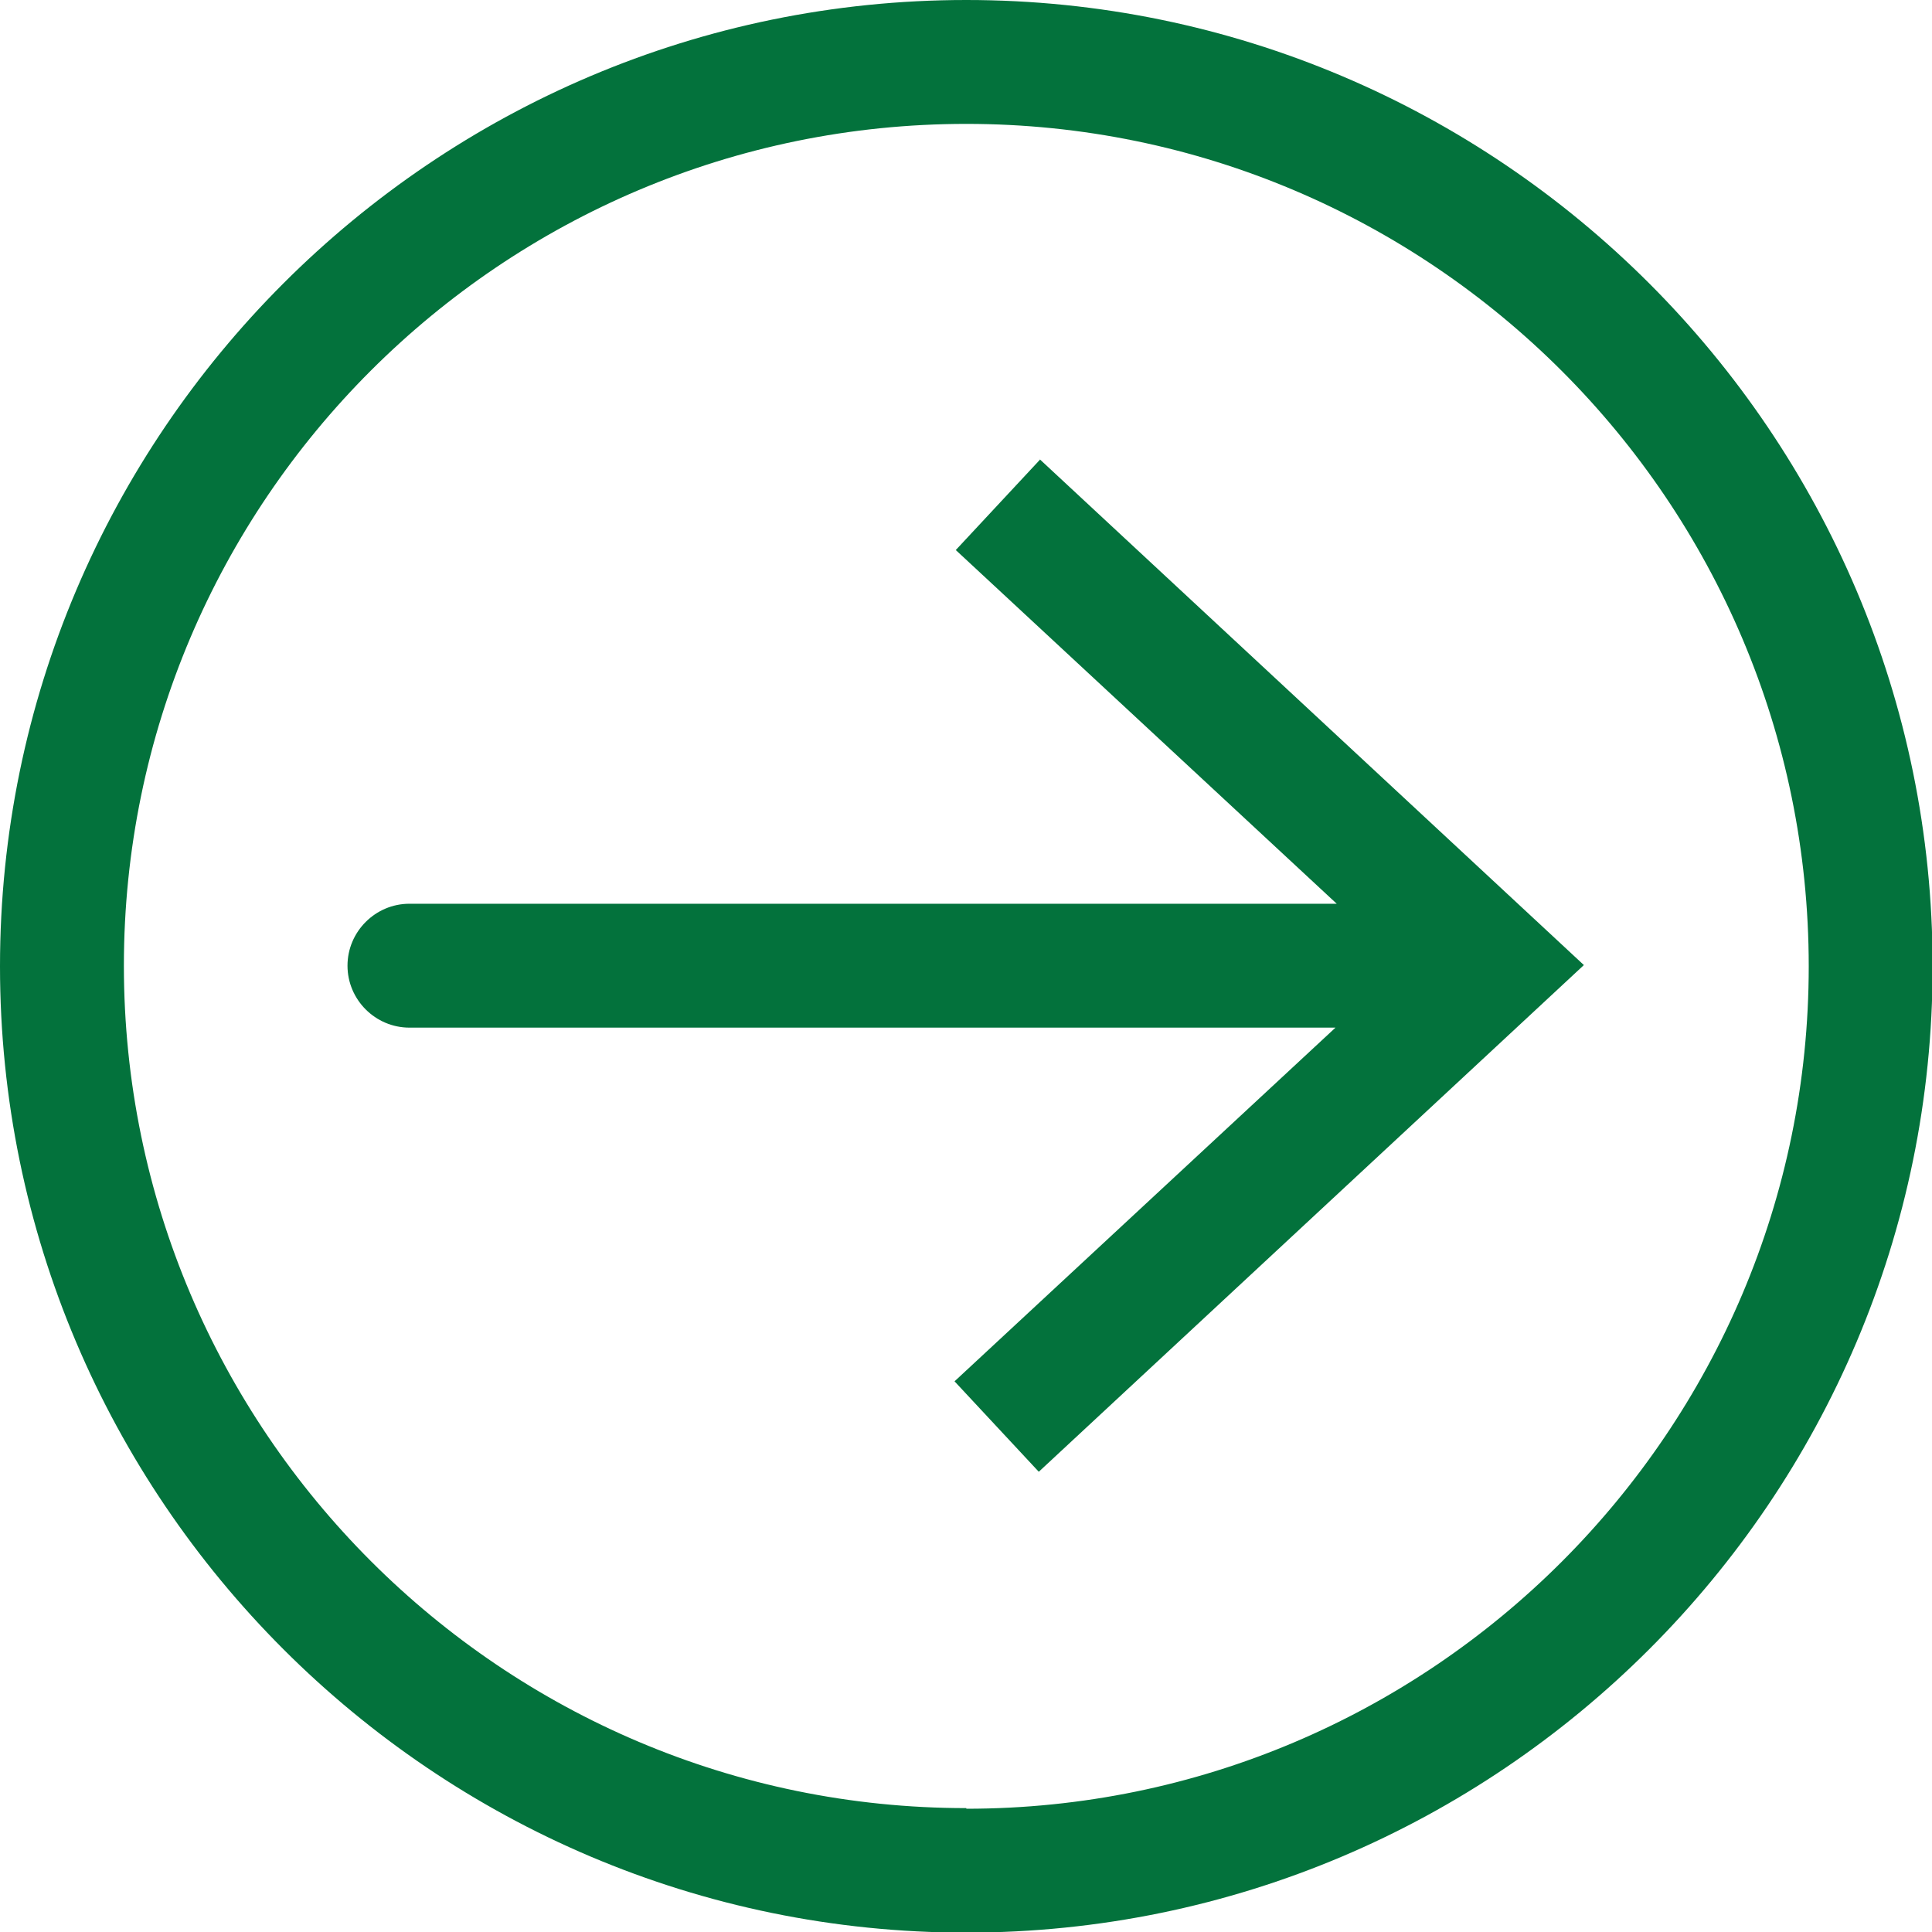 <?xml version="1.0" encoding="UTF-8"?> <svg xmlns="http://www.w3.org/2000/svg" id="Layer_1" data-name="Layer 1" viewBox="0 0 31.19 31.19"><defs><style> .cls-1 { fill: #03723c; } </style></defs><path class="cls-1" d="m16.79,7.42l-1.36,1.46,6.15,5.71H6.61c-.55,0-1,.45-1,1s.45,1,1,1h14.95l-6.15,5.71,1.36,1.46,8.8-8.18-8.8-8.18Z"></path><path class="cls-1" d="m15.6,0C7,0,0,7,0,15.6s7,15.6,15.6,15.6,15.6-7,15.6-15.6S24.2,0,15.6,0Zm0,29.19c-7.5,0-13.6-6.1-13.6-13.6S8.1,2,15.6,2s13.6,6.1,13.6,13.6-6.1,13.6-13.6,13.6Z"></path></svg> 
